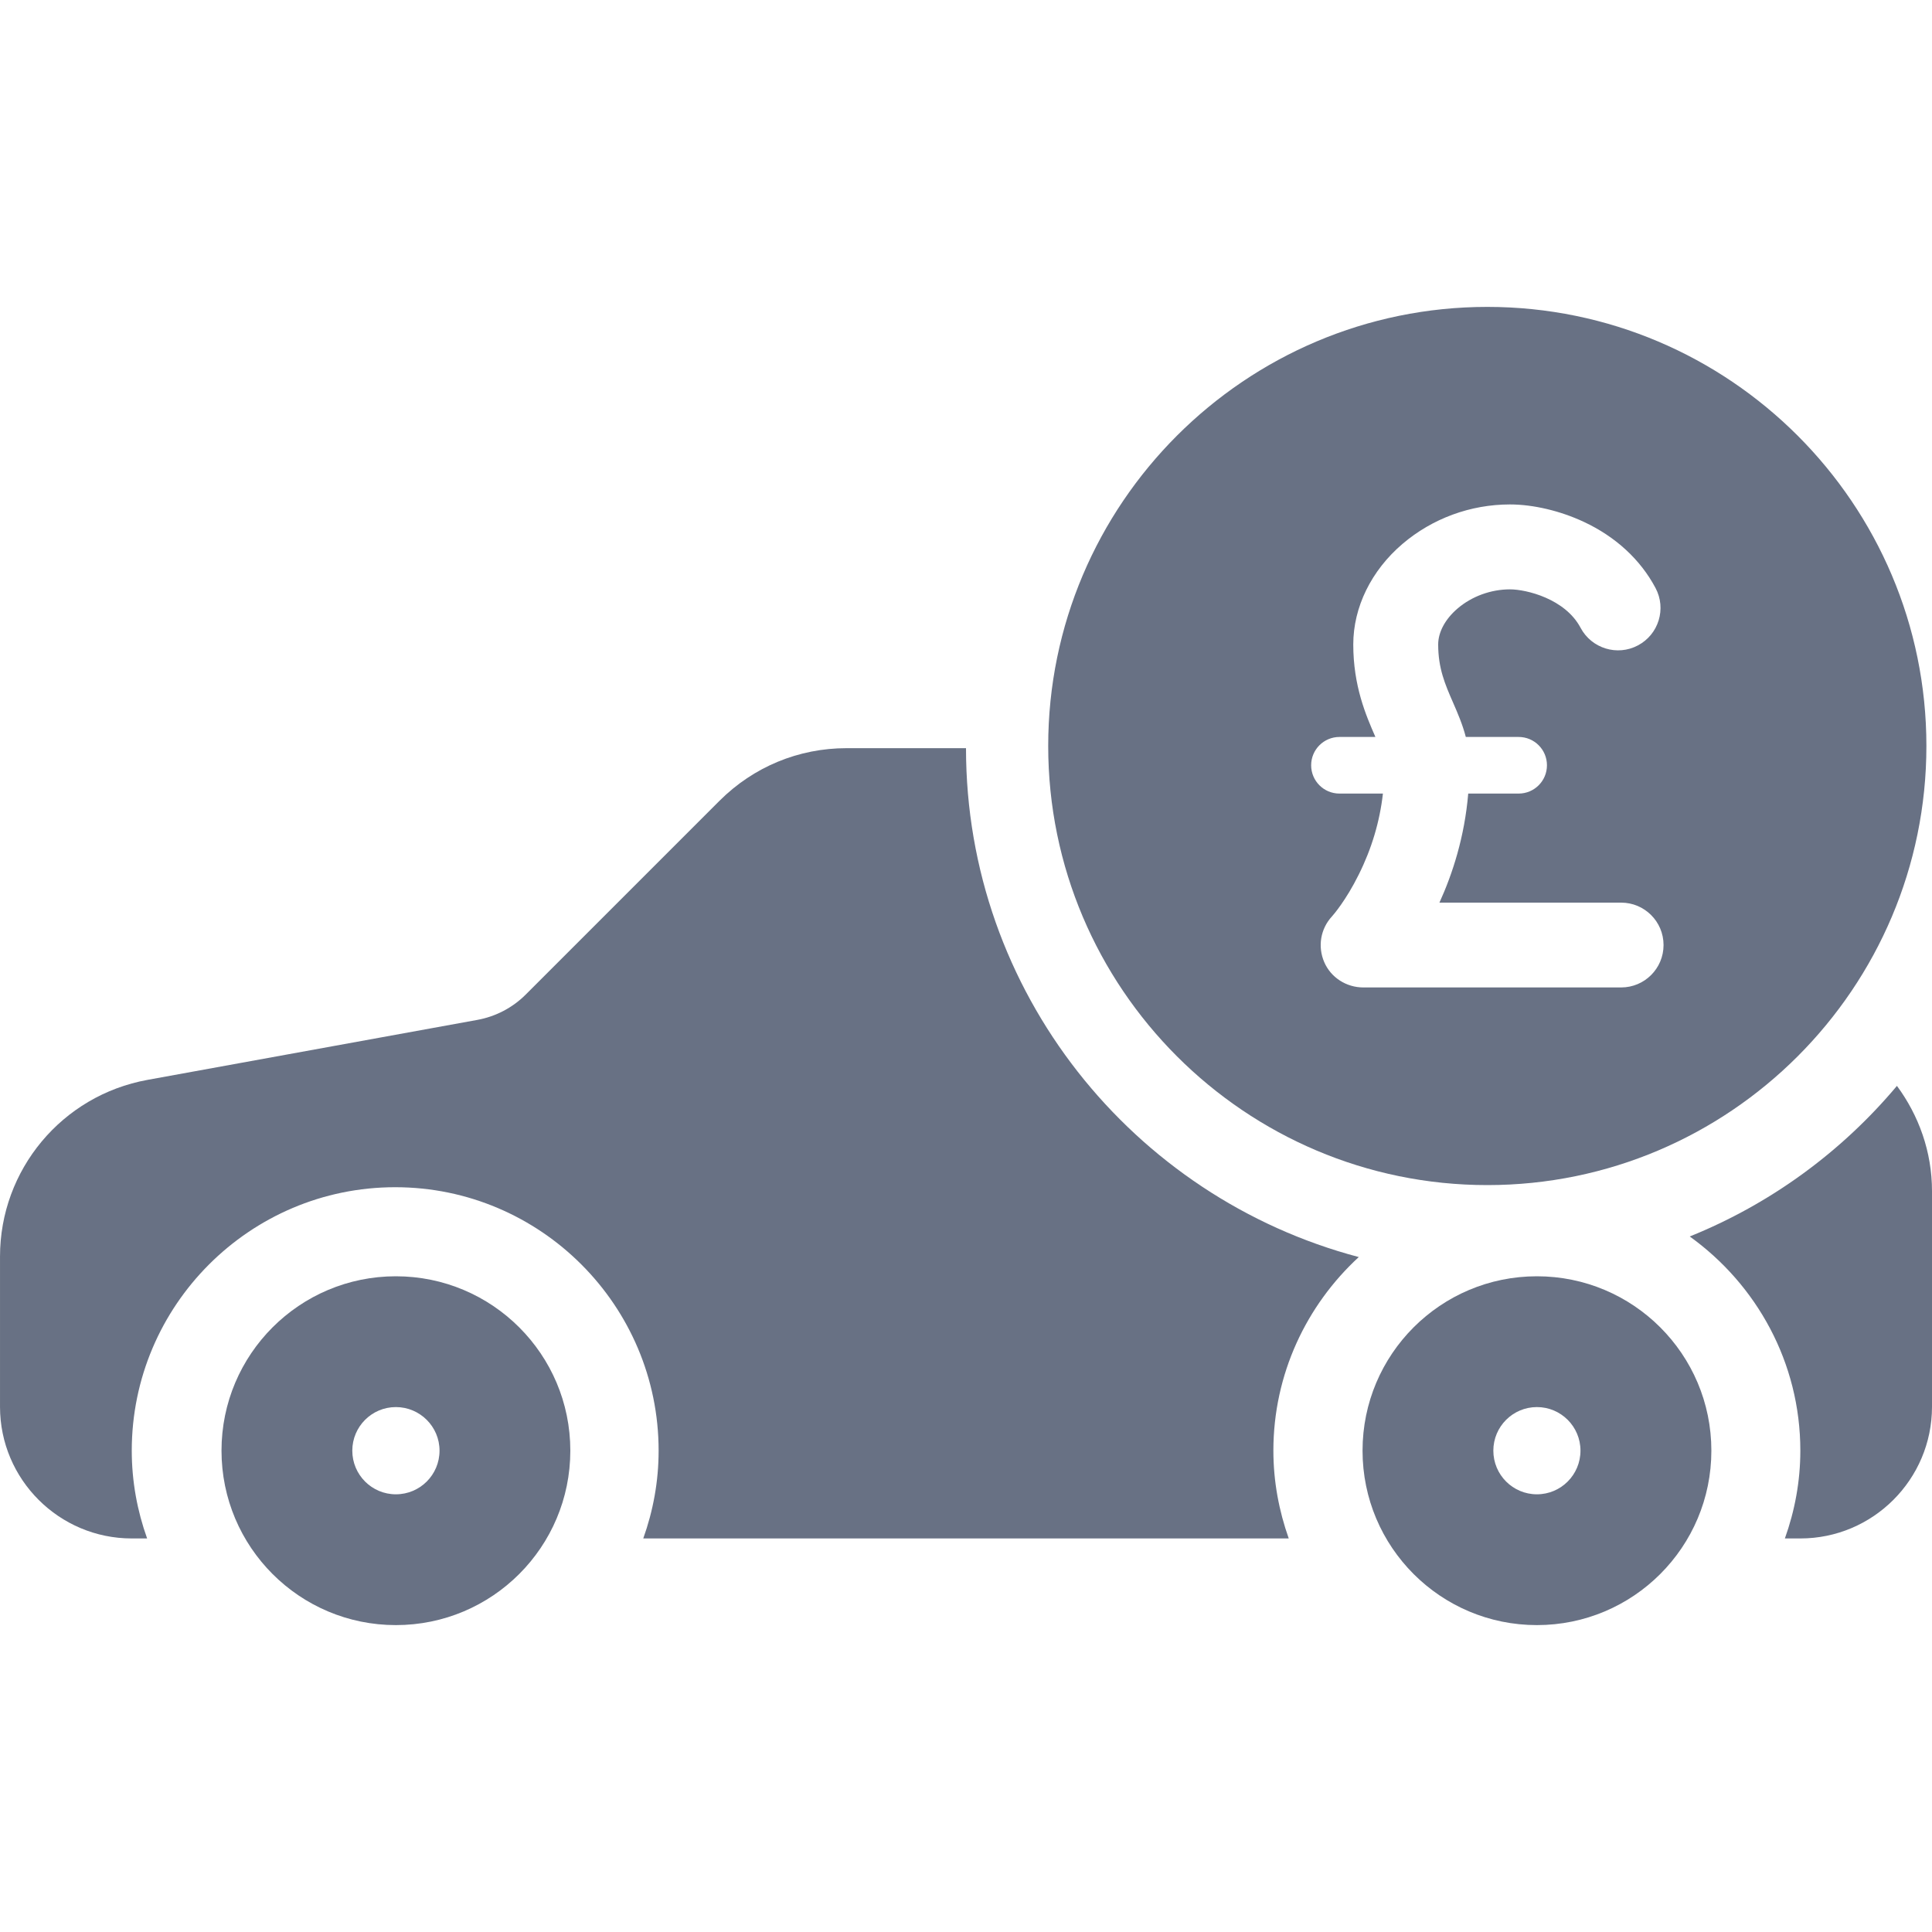 <?xml version="1.0" encoding="UTF-8"?>
<svg xmlns="http://www.w3.org/2000/svg" width="20" height="20" viewBox="0 0 20 20" fill="none">
  <g clip-path="url(#clip0_868_2509)">
    <path d="M17.492 12.8C18.183 13.296 18.637 14.104 18.637 15.017C18.637 15.336 18.579 15.641 18.477 15.926H18.637C19.388 15.926 20 15.315 20 14.563V12.331C20 11.921 19.862 11.546 19.637 11.241C19.065 11.923 18.33 12.462 17.492 12.8Z" fill="#687184"></path>
    <path d="M1.364 15.926H1.523C1.421 15.641 1.364 15.336 1.364 15.017C1.364 13.514 2.587 12.29 4.091 12.29C5.595 12.29 6.818 13.514 6.818 15.017C6.818 15.336 6.761 15.641 6.659 15.926H13.341C13.24 15.641 13.182 15.336 13.182 15.017C13.182 14.225 13.524 13.512 14.066 13.013C11.73 12.396 10 10.271 10 7.745H8.764C8.267 7.745 7.801 7.938 7.449 8.289L5.443 10.295C5.306 10.432 5.132 10.523 4.941 10.558L1.526 11.179C0.642 11.34 8.10623e-05 12.109 8.10623e-05 13.008V14.563C8.10623e-05 15.315 0.612 15.926 1.364 15.926Z" fill="#687184"></path>
    <path fill-rule="evenodd" clip-rule="evenodd" d="M10.851 7.722C10.851 5.216 12.89 3.177 15.397 3.177C17.903 3.177 19.942 5.216 19.942 7.722C19.942 10.229 17.903 12.268 15.397 12.268C12.89 12.268 10.851 10.229 10.851 7.722ZM14.901 9.344H16.782C17.024 9.344 17.221 9.54 17.221 9.783C17.221 10.026 17.024 10.222 16.782 10.222H14.113C13.938 10.222 13.777 10.12 13.708 9.959C13.639 9.798 13.67 9.614 13.789 9.486C13.802 9.472 13.935 9.318 14.065 9.055C14.199 8.787 14.283 8.506 14.316 8.215H13.866C13.704 8.215 13.573 8.084 13.573 7.922C13.573 7.76 13.704 7.629 13.866 7.629H14.238L14.236 7.624L14.236 7.624C14.14 7.404 14.009 7.102 14.009 6.671C14.009 6.286 14.195 5.906 14.519 5.63C14.828 5.367 15.222 5.222 15.631 5.222C15.872 5.222 16.151 5.288 16.395 5.402C16.725 5.556 16.982 5.793 17.138 6.087C17.252 6.301 17.171 6.567 16.956 6.681C16.742 6.795 16.476 6.713 16.362 6.499C16.203 6.198 15.8 6.101 15.631 6.101C15.434 6.101 15.236 6.173 15.089 6.299C14.961 6.408 14.888 6.544 14.888 6.671C14.888 6.919 14.959 7.083 15.042 7.273C15.089 7.381 15.14 7.498 15.174 7.629H15.721C15.883 7.629 16.014 7.76 16.014 7.922C16.014 8.084 15.883 8.215 15.721 8.215H15.199C15.161 8.664 15.037 9.045 14.901 9.344Z" fill="#687184"></path>
    <path d="M4.098 13.212C3.101 13.212 2.293 14.02 2.293 15.017C2.293 16.015 3.101 16.823 4.098 16.823C5.095 16.823 5.904 16.015 5.904 15.017C5.904 14.02 5.095 13.212 4.098 13.212ZM4.098 15.469C3.849 15.469 3.647 15.267 3.647 15.017C3.647 14.768 3.849 14.566 4.098 14.566C4.347 14.566 4.55 14.768 4.55 15.017C4.55 15.267 4.348 15.469 4.098 15.469Z" fill="#687184"></path>
    <path d="M15.91 13.212C14.913 13.212 14.105 14.02 14.105 15.017C14.105 16.015 14.913 16.823 15.91 16.823C16.907 16.823 17.716 16.015 17.716 15.017C17.716 14.02 16.907 13.212 15.91 13.212ZM15.91 15.469C15.661 15.469 15.459 15.267 15.459 15.017C15.459 14.768 15.661 14.566 15.91 14.566C16.159 14.566 16.361 14.768 16.361 15.017C16.361 15.267 16.159 15.469 15.91 15.469Z" fill="#687184"></path>
  </g>
  <defs>
    <clipPath id="clip0_868_2509">
      <rect width="20" height="20" fill="white"></rect>
    </clipPath>
  </defs>
</svg>
